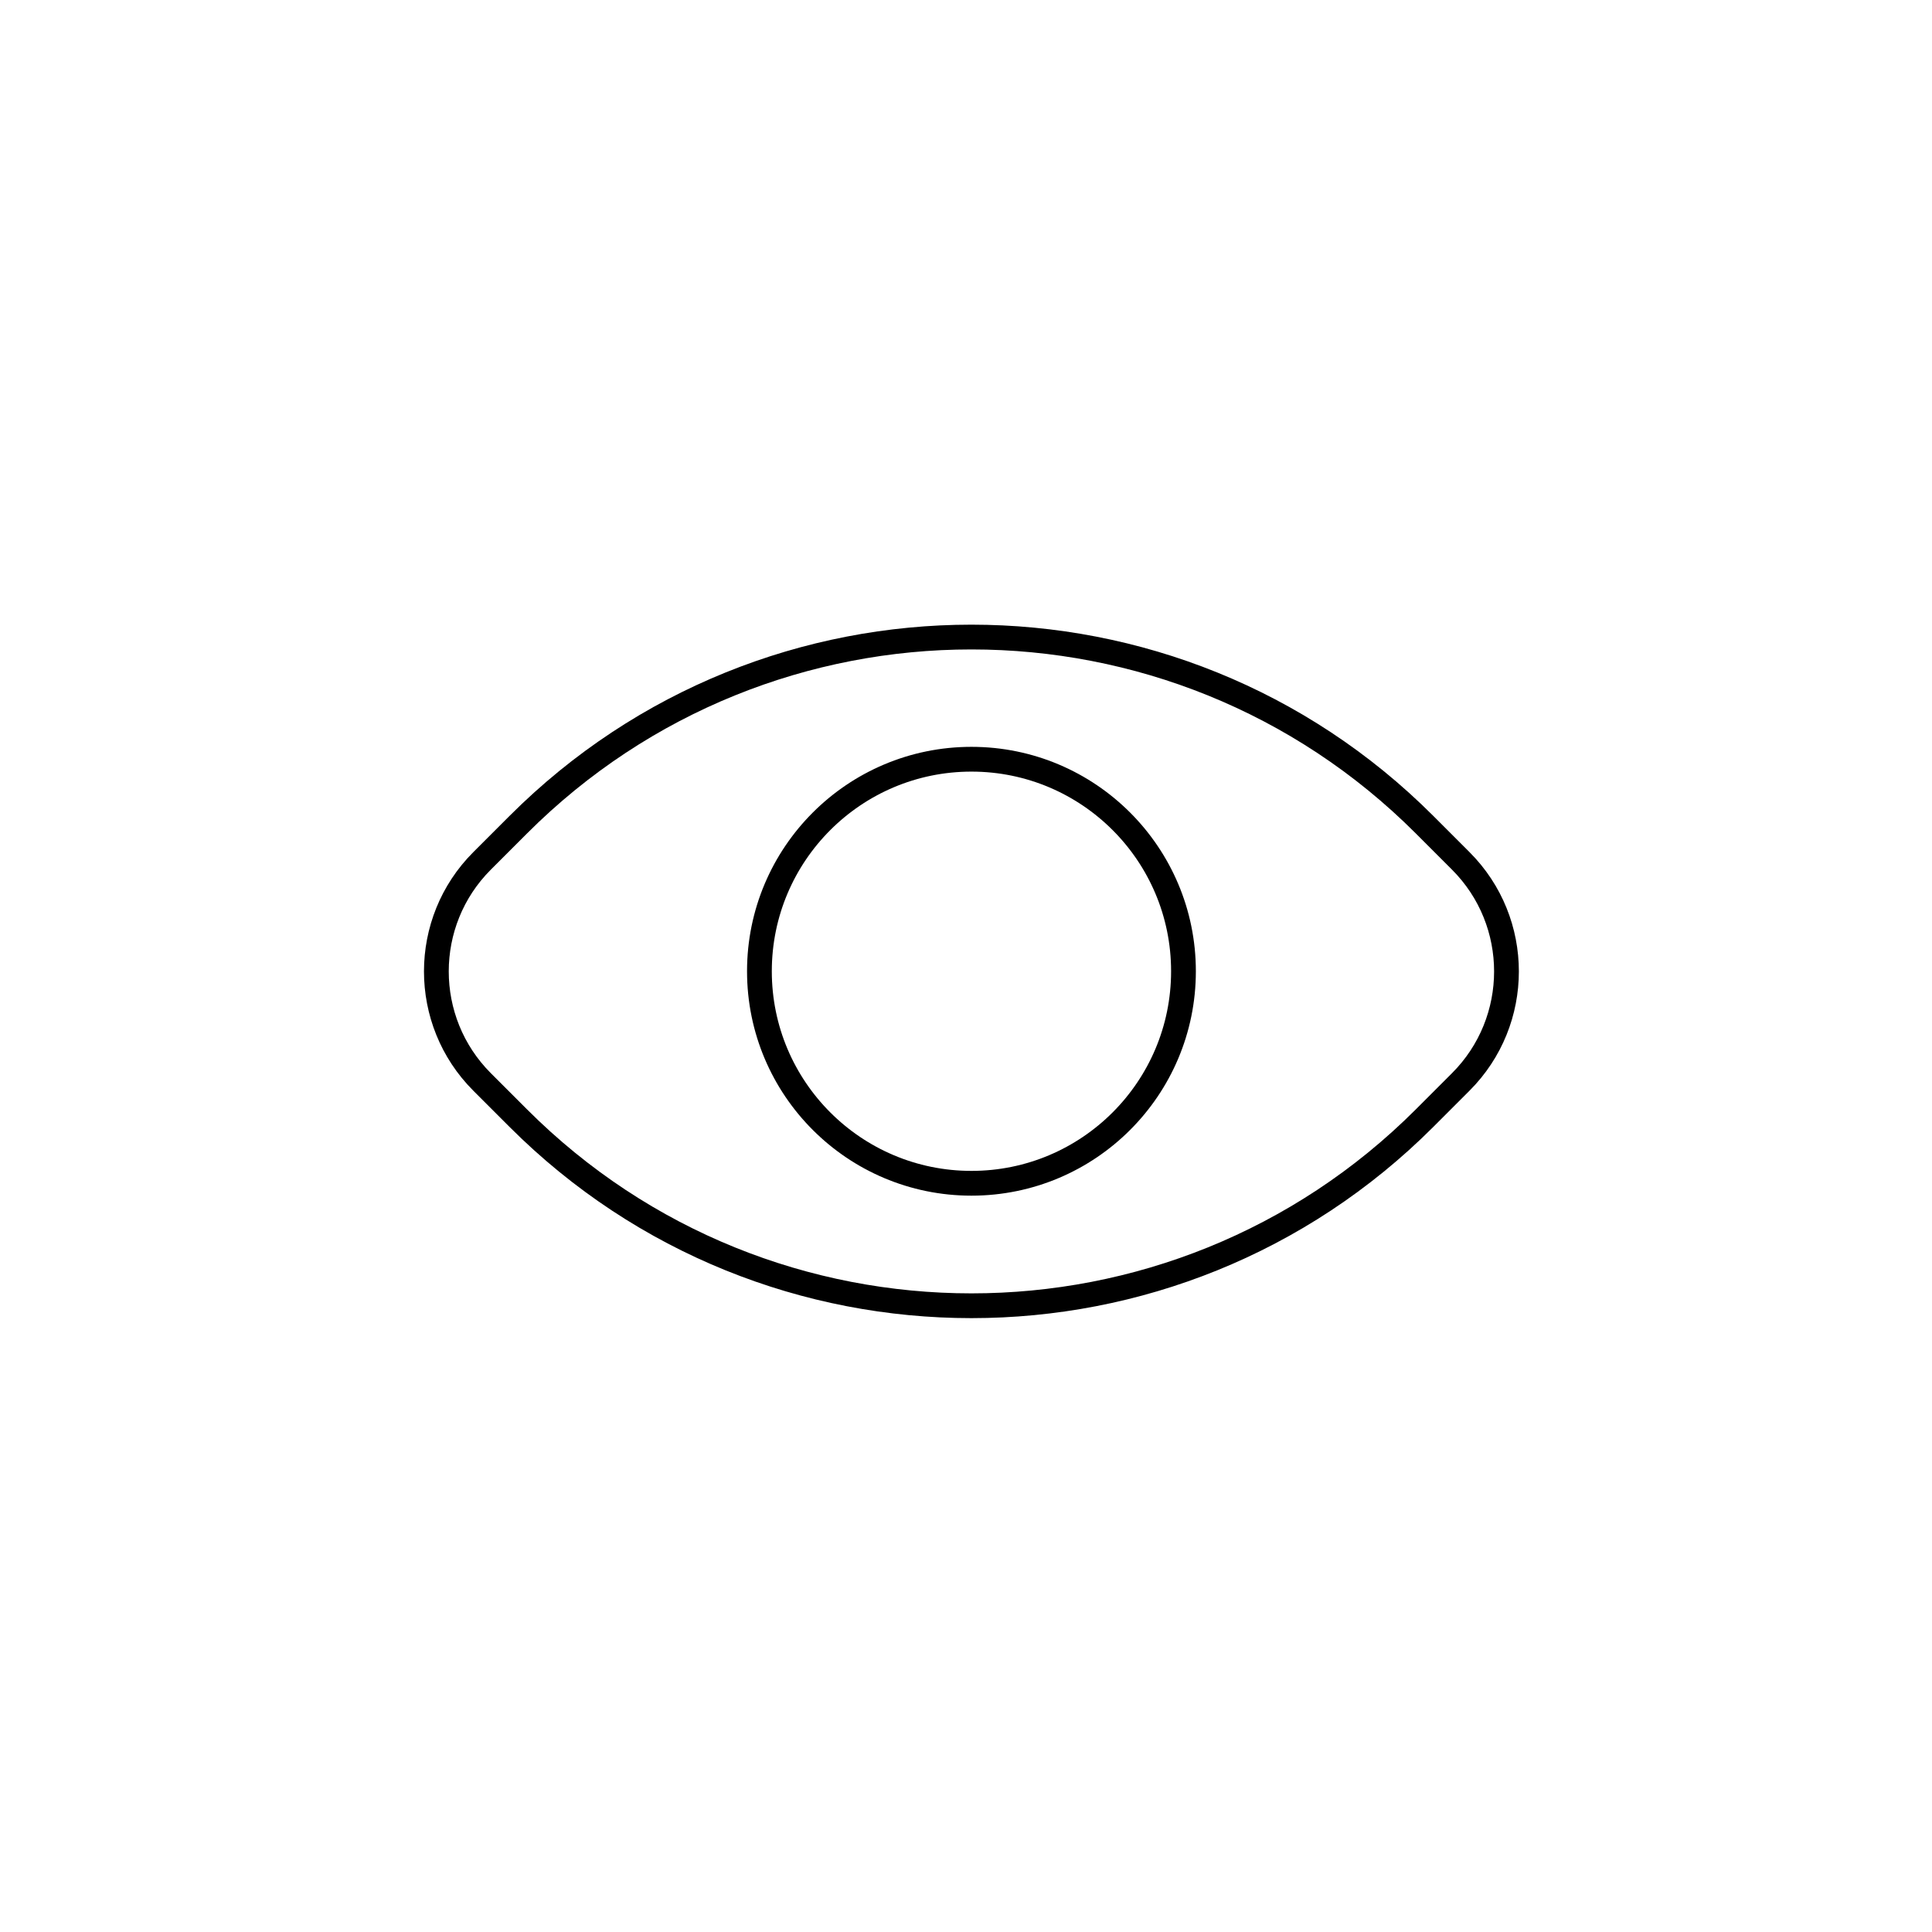<svg width="78" height="78" viewBox="0 0 78 78" fill="none" xmlns="http://www.w3.org/2000/svg">
<path d="M57.512 33.293L58.975 34.757C61.436 37.217 61.436 41.219 58.975 43.68L57.512 45.144C47.414 55.241 31.023 55.241 20.926 45.144L19.462 43.68C17.002 41.219 17.002 37.217 19.462 34.757L20.926 33.293C31.023 23.195 47.414 23.195 57.512 33.293Z" stroke="black" stroke-miterlimit="10"/>
<path d="M39.22 47.772C43.948 47.772 47.78 43.94 47.78 39.212C47.78 34.485 43.948 30.652 39.22 30.652C34.493 30.652 30.66 34.485 30.66 39.212C30.66 43.94 34.493 47.772 39.22 47.772Z" stroke="black" stroke-miterlimit="10"/>
</svg>

